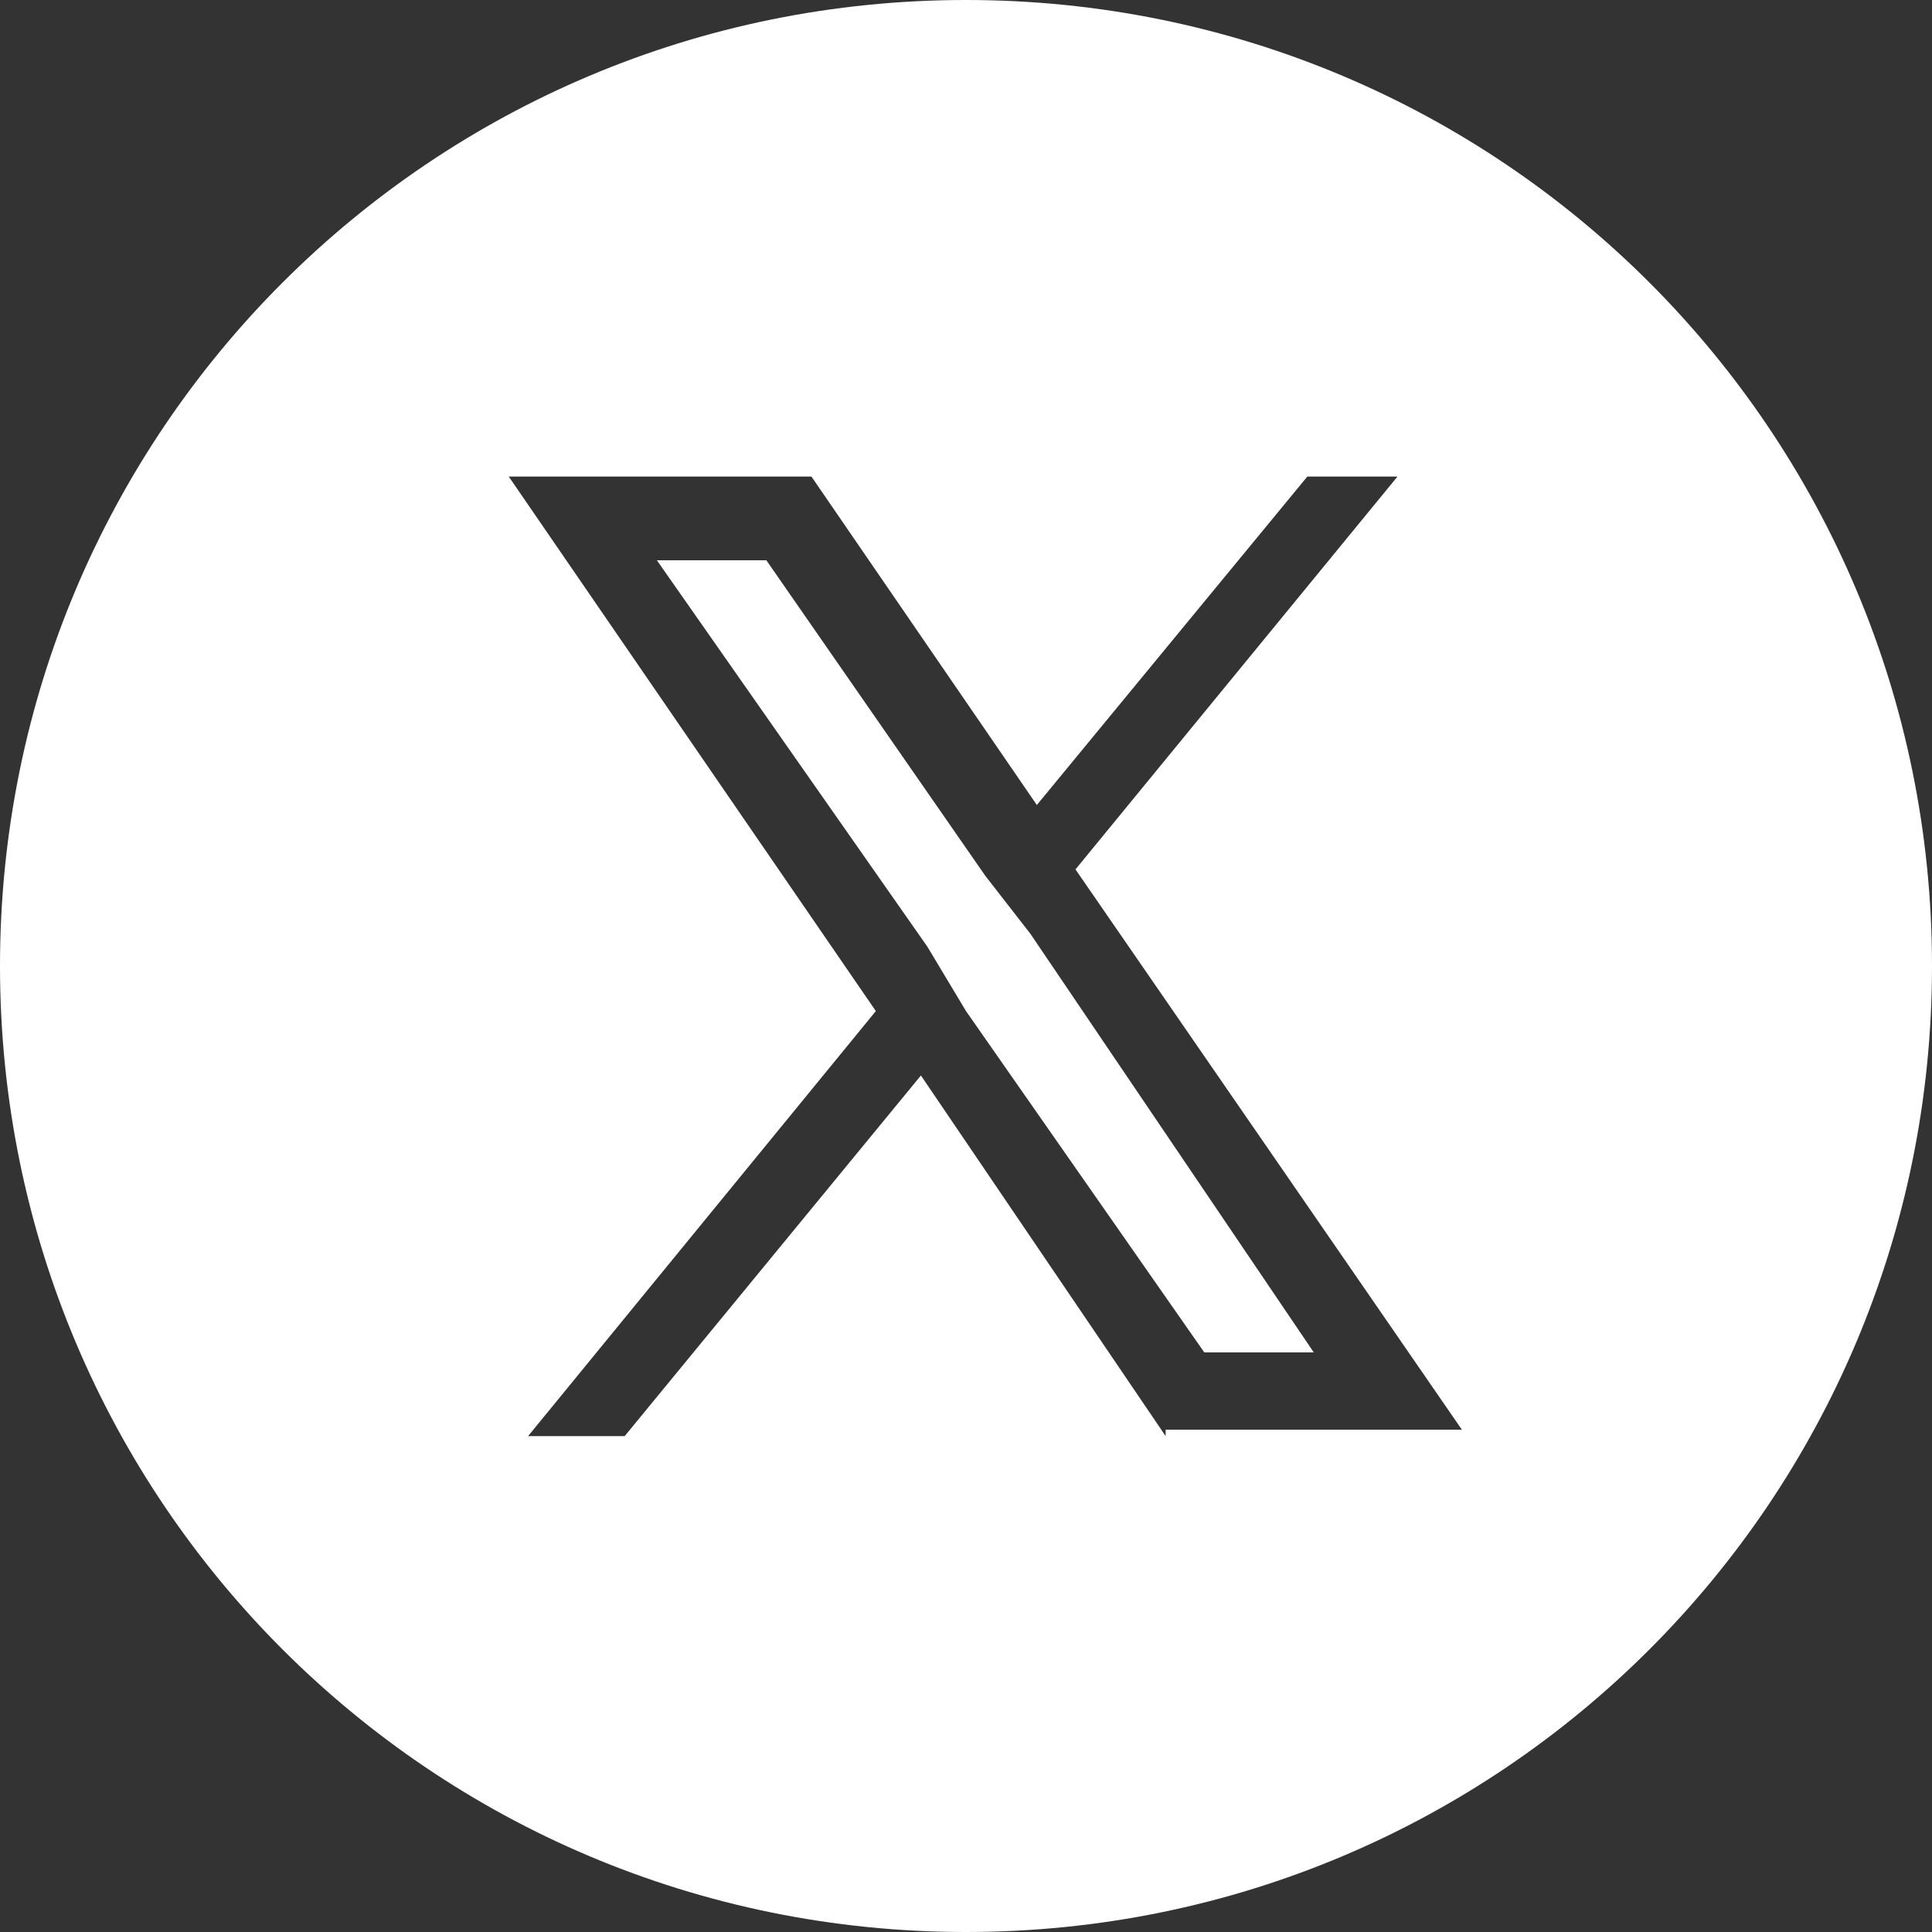 <?xml version="1.0" encoding="utf-8"?>
<!-- Generator: Adobe Illustrator 28.1.0, SVG Export Plug-In . SVG Version: 6.00 Build 0)  -->
<svg version="1.1" id="Layer_1" xmlns="http://www.w3.org/2000/svg" xmlns:xlink="http://www.w3.org/1999/xlink" x="0px" y="0px"
	 viewBox="0 0 30 30" style="enable-background:new 0 0 30 30;" xml:space="preserve">
<rect x="0" y="0" width="30" height="30" fill="#333333" stroke="none"/>
<style type="text/css">
	.st0{fill:#FFFFFF;}
</style>
<g>
	<path class="st0" d="M15,0C6.7,0,0,6.7,0,15c0,8.3,6.7,15,15,15c8.3,0,15-6.7,15-15C30,6.7,23.3,0,15,0z M18.1,22.3l-3.8-5.6
		l-4.6,5.6H8.2l5.4-6.6L7.9,7.4h4.7l3.5,5.1l4.2-5.1h1.4l-5,6.1l6,8.7H18.1z"/>
	<polygon class="st0" points="16,14.5 15.3,13.6 11.9,8.7 10.2,8.7 14.4,14.7 15,15.7 18.7,21 20.4,21 	"/>
</g>
</svg>

